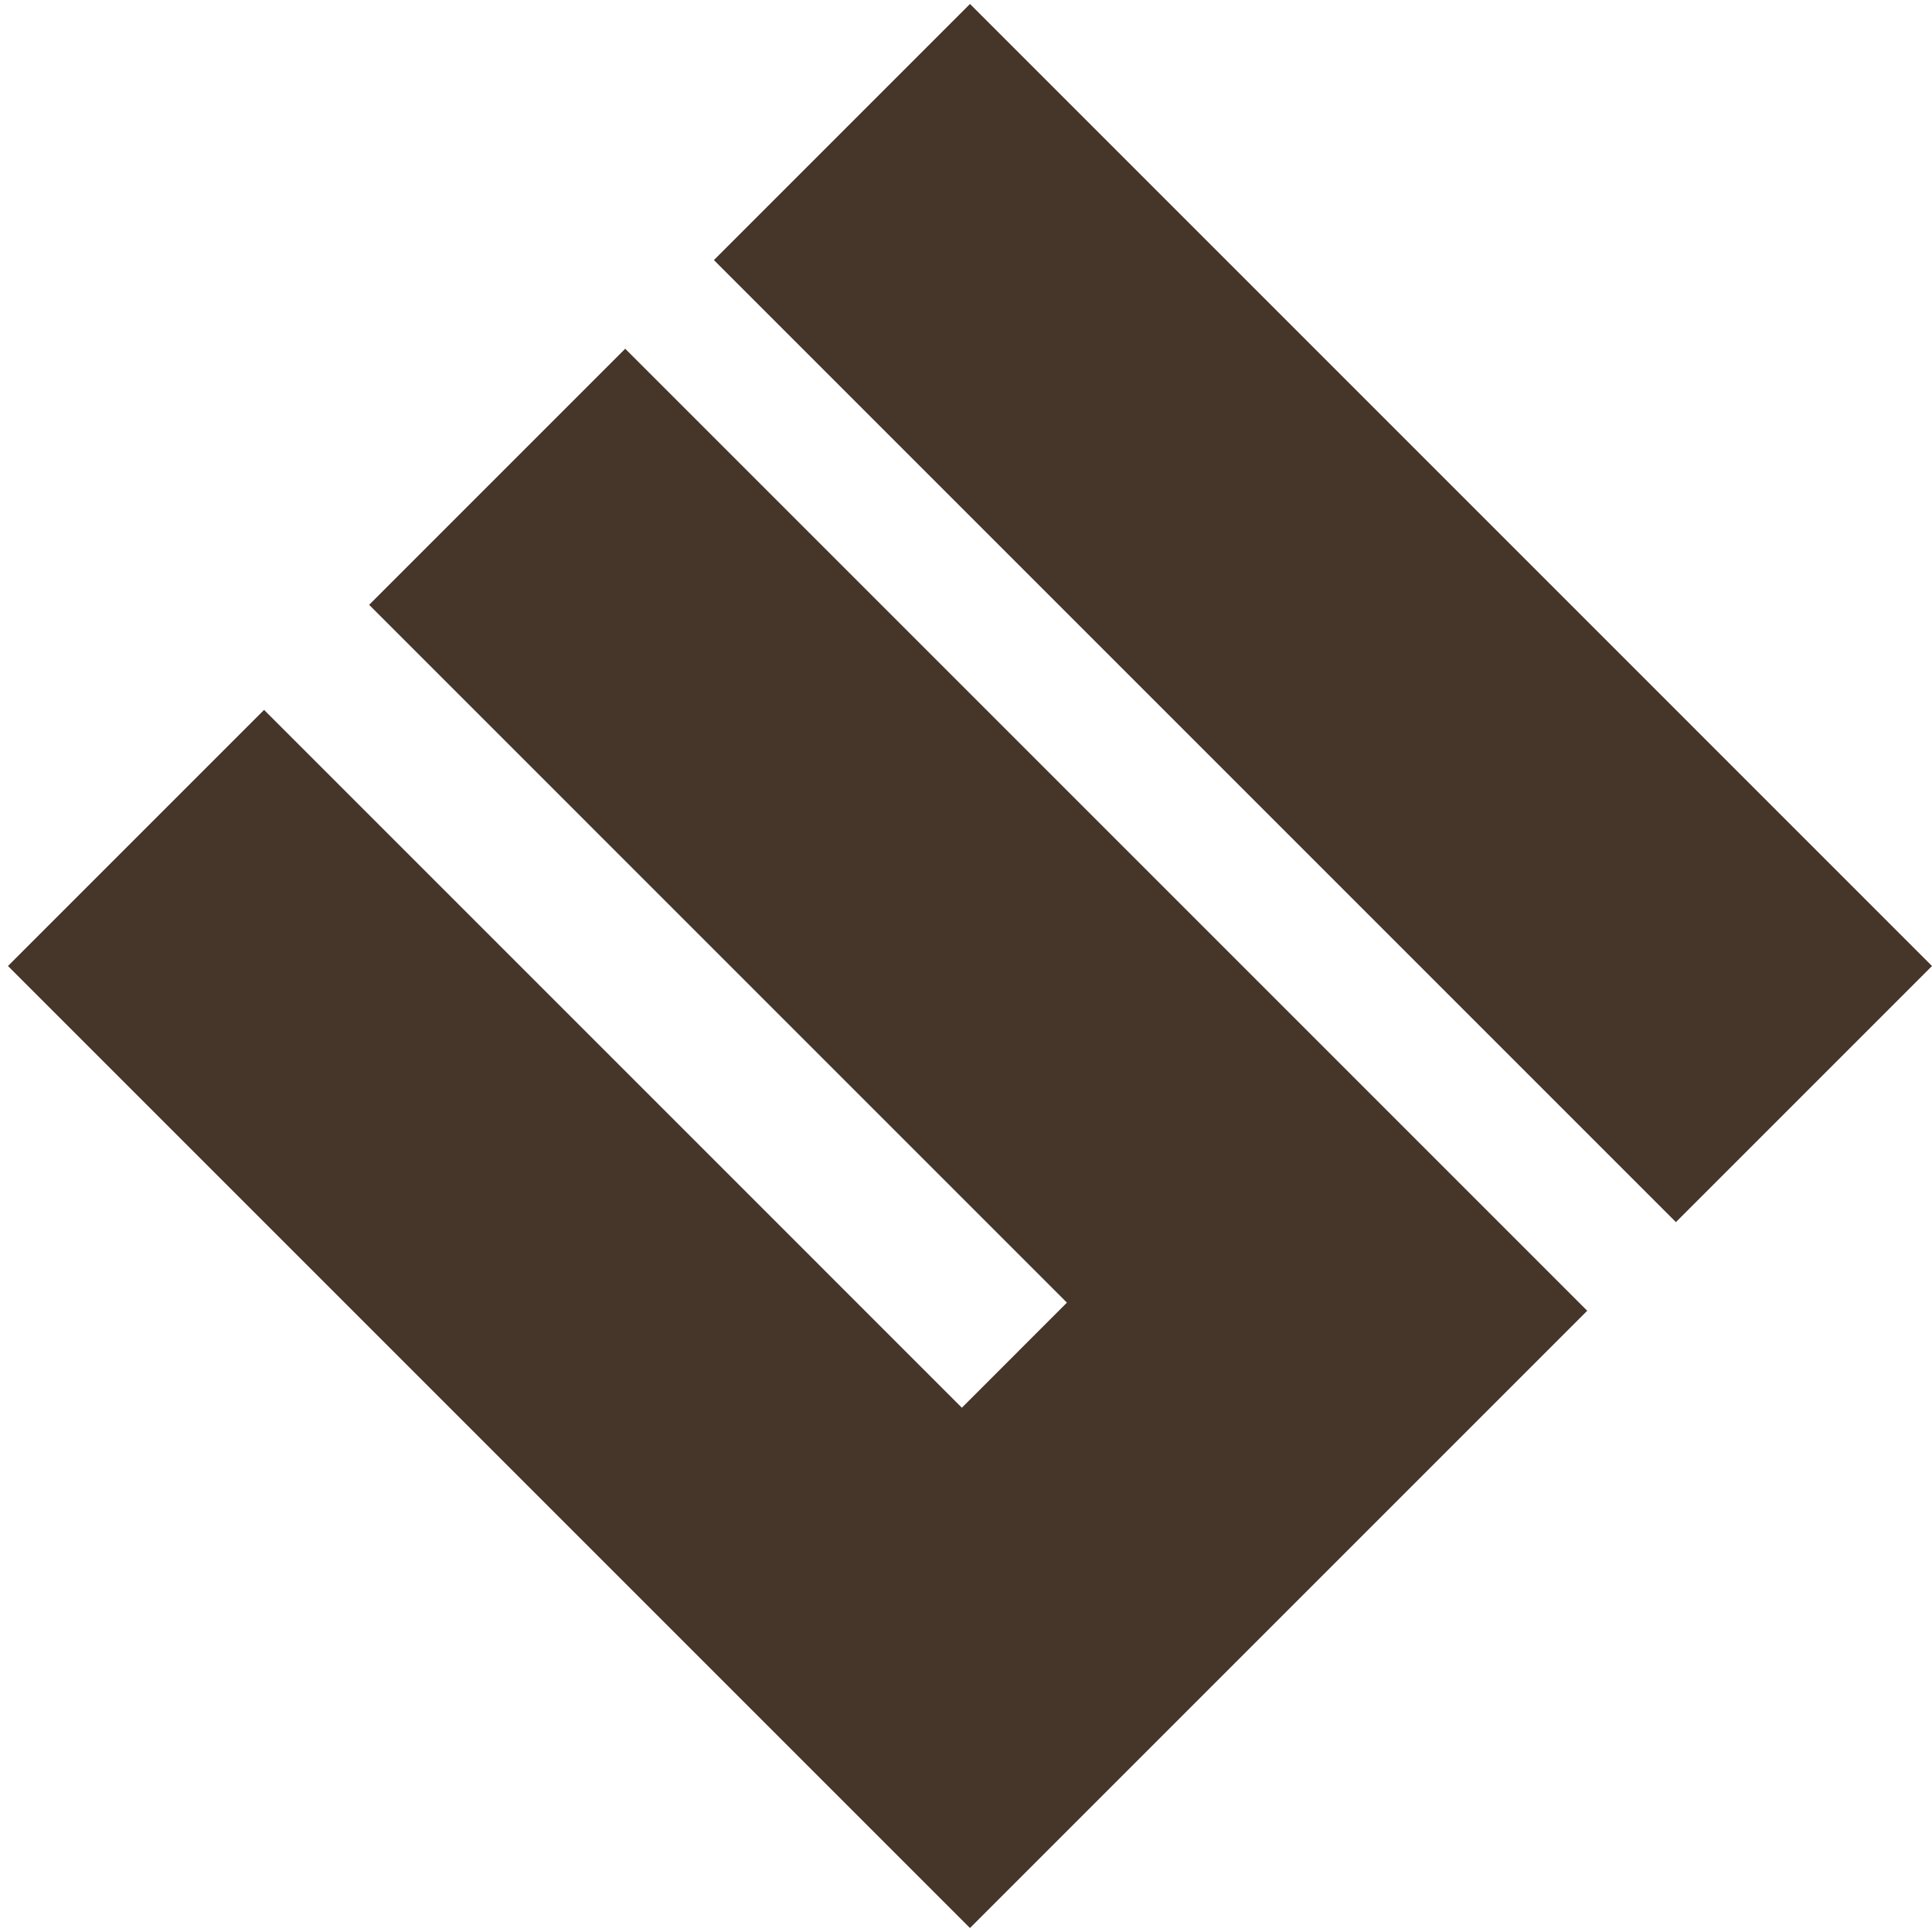 <svg height="486" overflow="hidden" width="486" xmlns="http://www.w3.org/2000/svg" xmlns:xlink="http://www.w3.org/1999/xlink"><clipPath id="a"><path d="m82 1237h486v486h-486z"/></clipPath><g clip-path="url(#a)" transform="translate(-82 -1237)"><path d="m155.274 397.278 241.995-242.003-5.782-5.783-58.638-58.64-26.433-26.429-62.767-62.774-1.654-1.649-241.995 241.999 64.425 64.427 175.532-175.542 26.428 26.434-175.531 175.537zm86.731 86.722 241.995-242.003-64.421-64.423-241.995 242.003z" fill="#46362a" fill-rule="evenodd" transform="matrix(1 0 0 -1 84 1722)"/></g></svg>